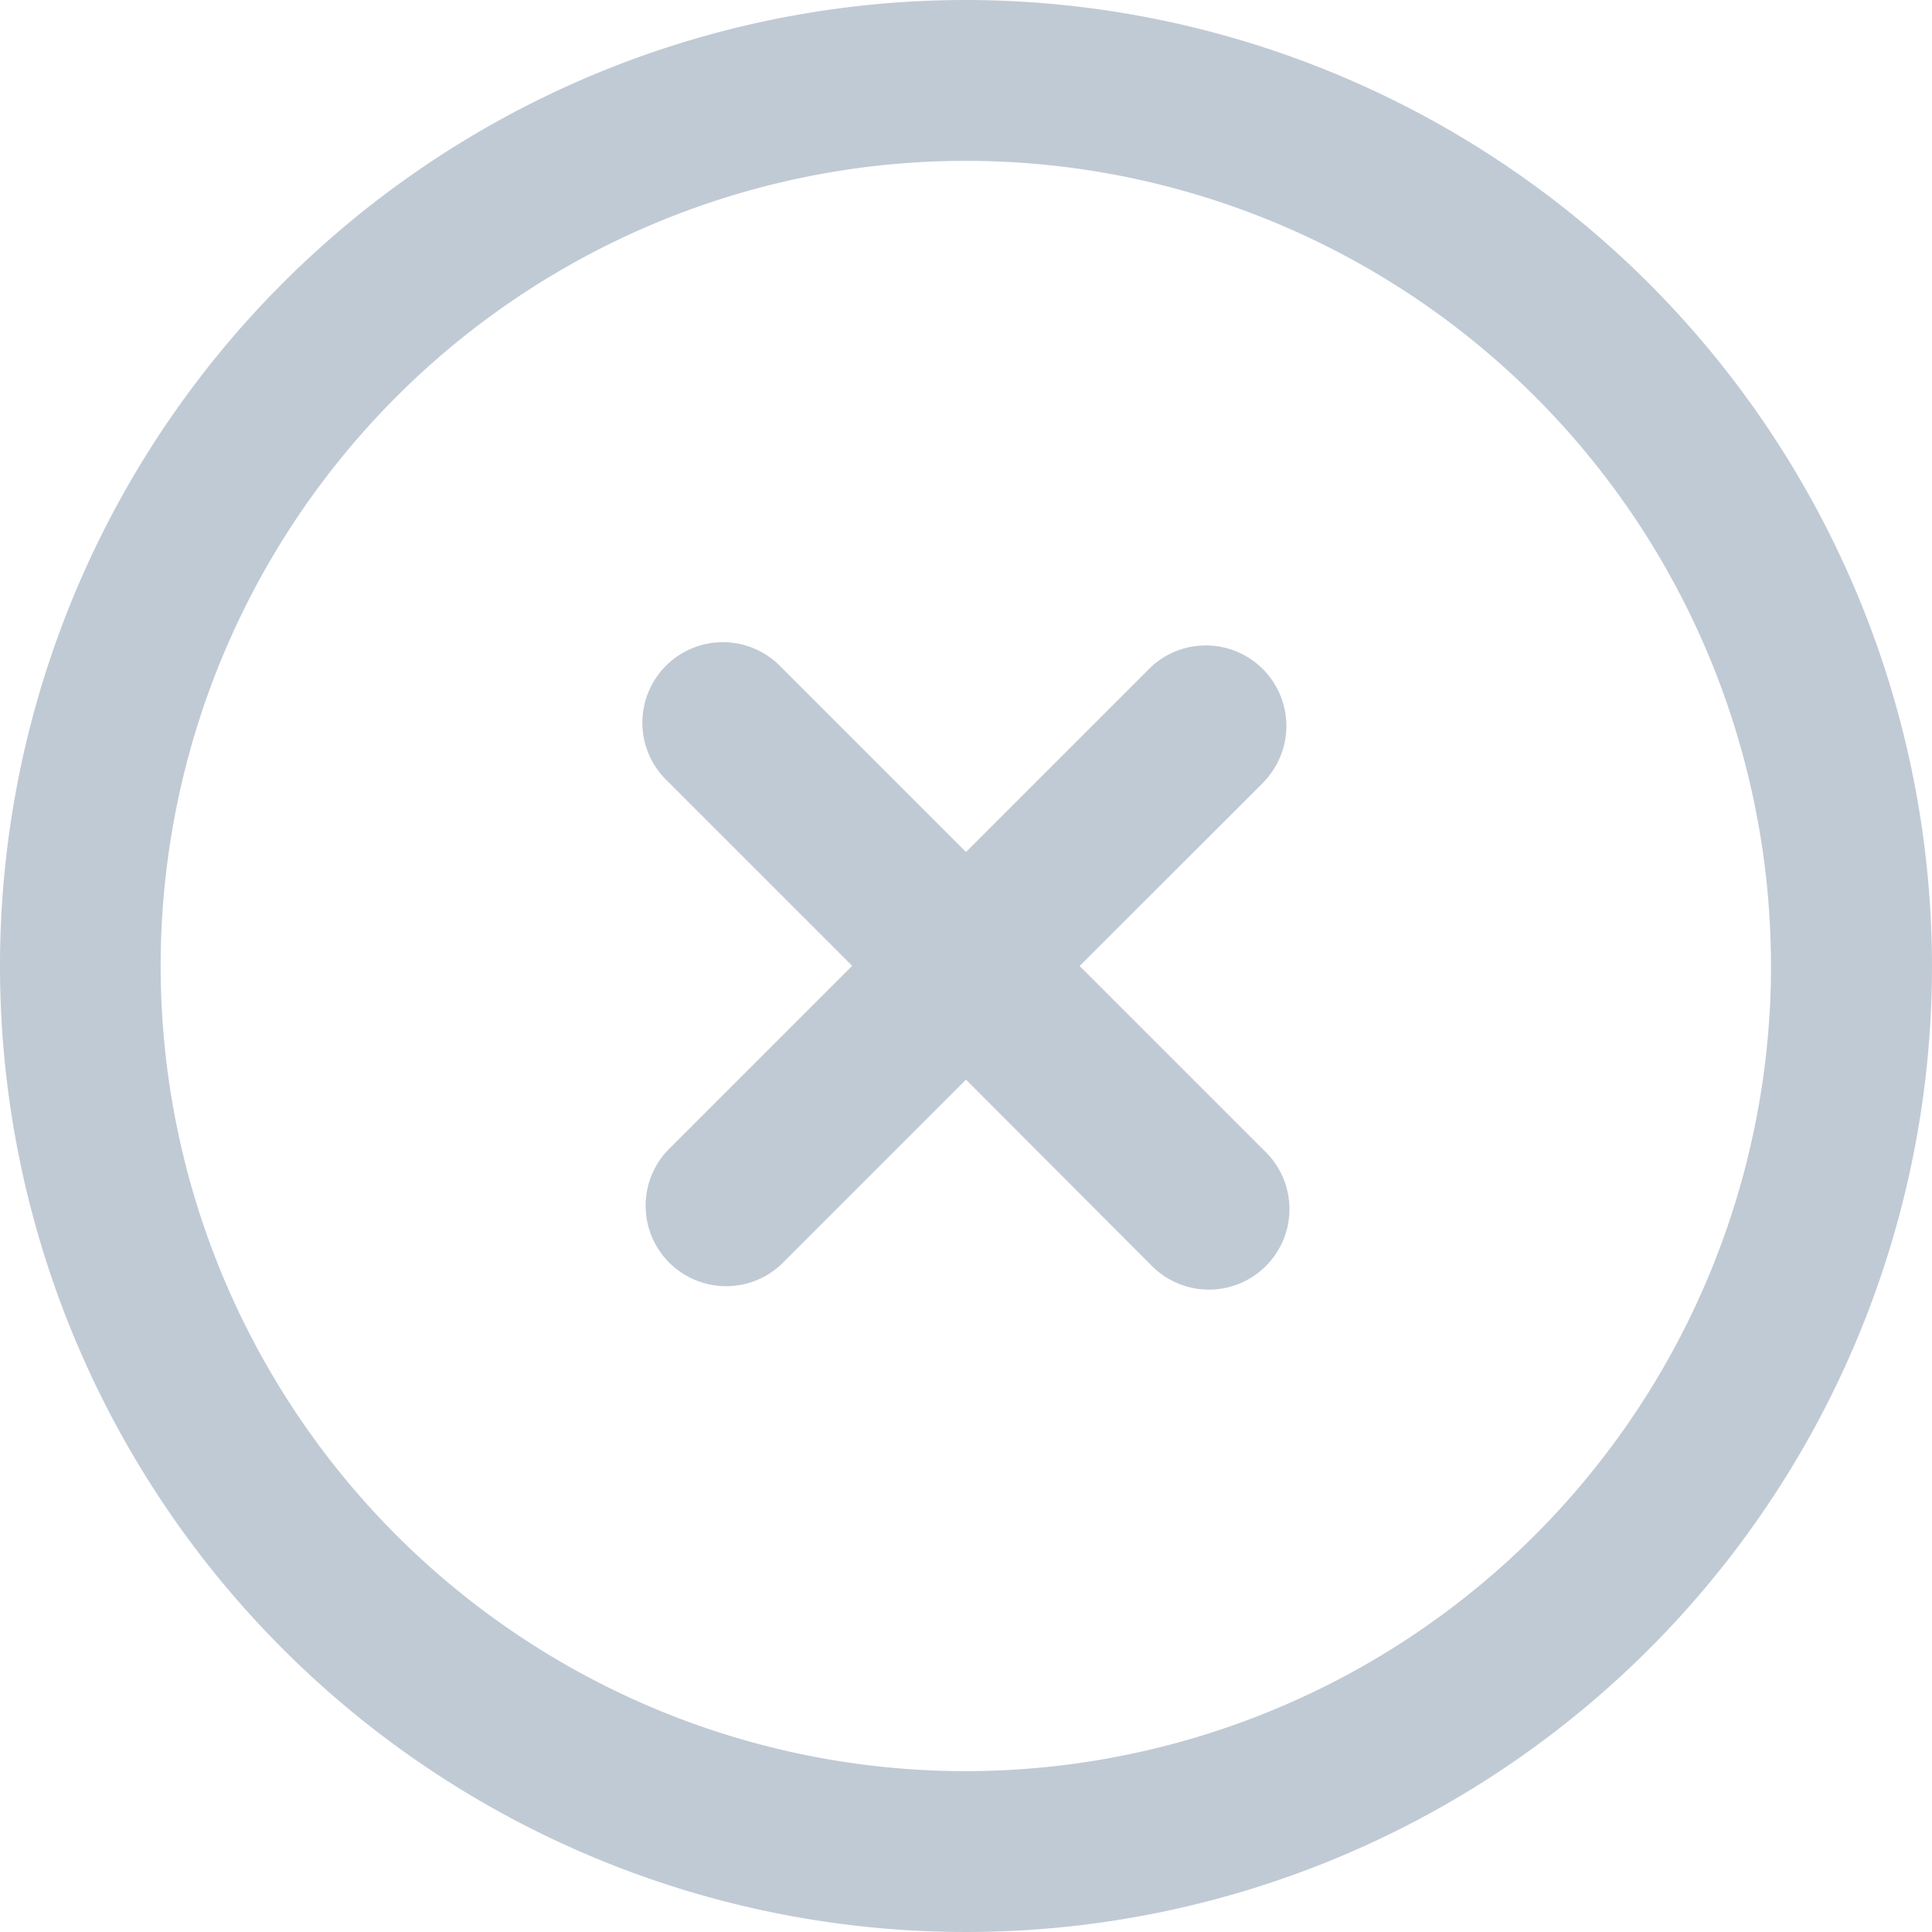 <svg xmlns="http://www.w3.org/2000/svg" width="31.674" height="31.674" viewBox="0 0 31.674 31.674">
  <path id="circle-xmark" d="M20.729,12.811,17.7,15.837l3.026,3.026a1.32,1.32,0,1,1-1.866,1.866L15.837,17.7l-3.026,3.026a1.32,1.32,0,0,1-1.866-1.866l3.026-3.026-3.026-3.026a1.32,1.32,0,1,1,1.866-1.866l3.026,3.026,3.026-3.026a1.32,1.32,0,0,1,1.866,1.866Zm10.945,3.026A15.837,15.837,0,1,1,15.837,0,15.855,15.855,0,0,1,31.674,15.837Zm-2.64,0a13.2,13.2,0,1,0-13.2,13.2A13.213,13.213,0,0,0,29.035,15.837Z" fill="rgba(4,45,89,0.25)"/>
</svg>
